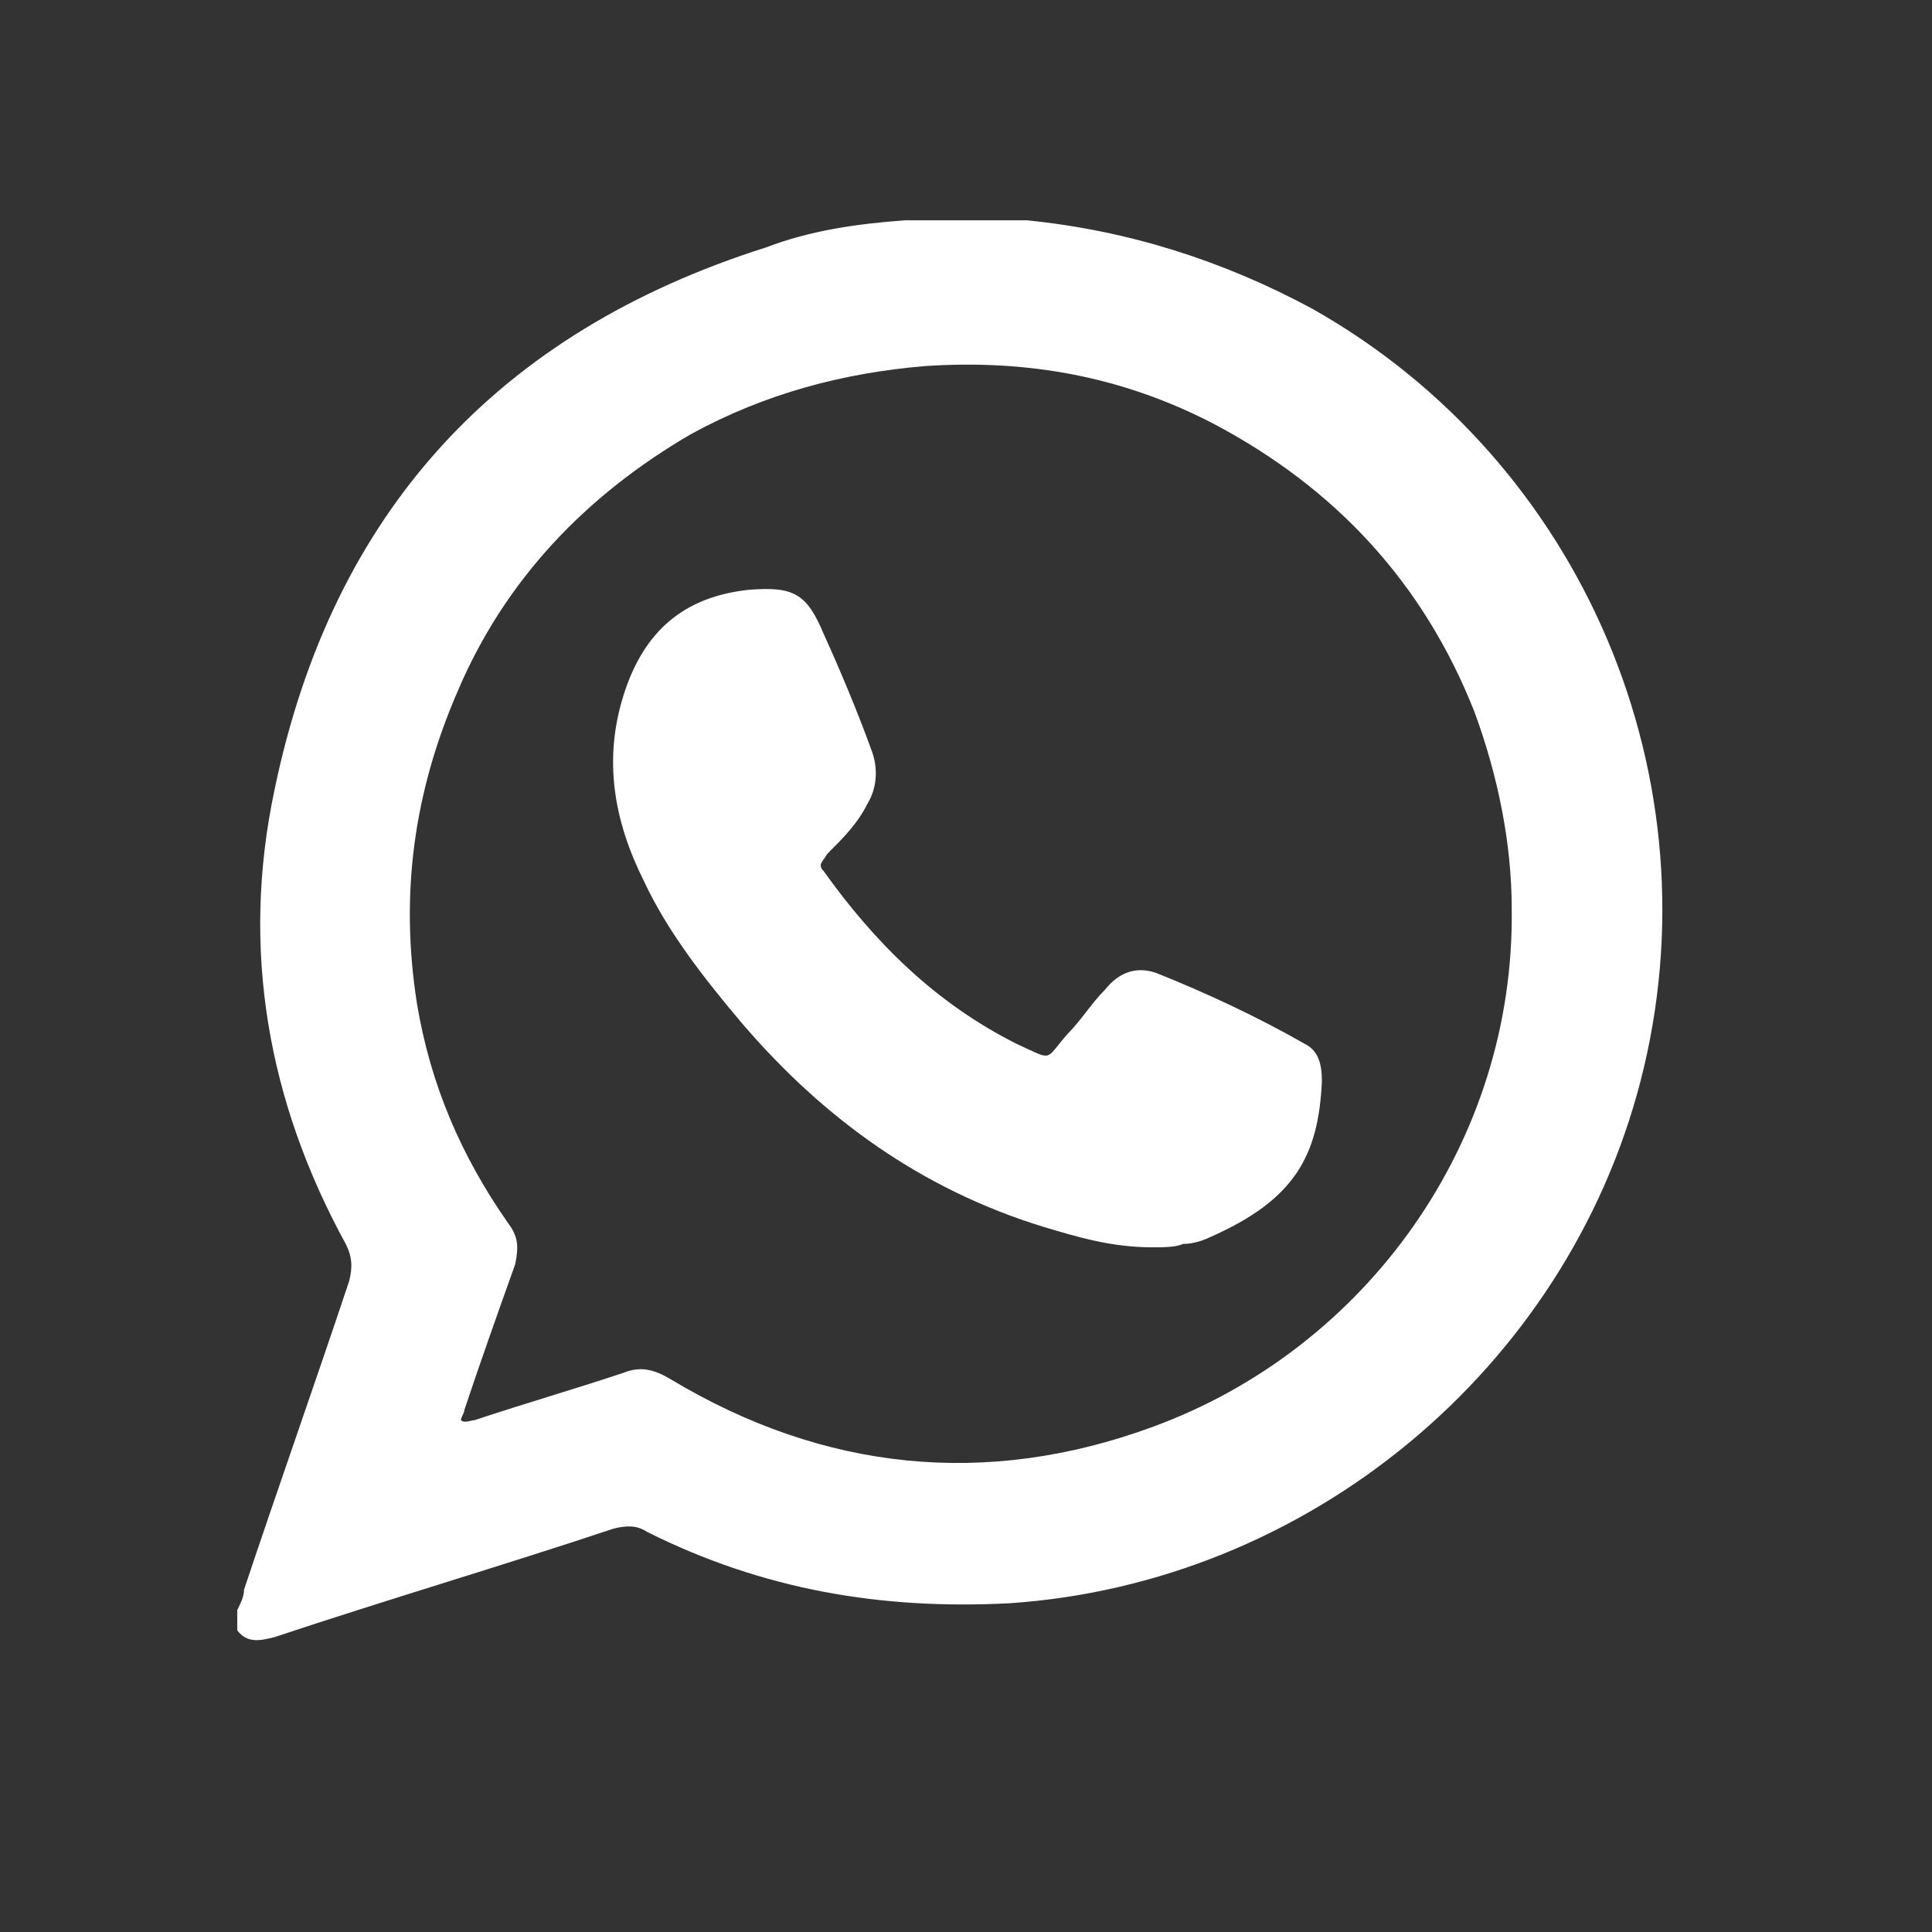 <?xml version="1.0" encoding="utf-8"?>
<!-- Generator: Adobe Illustrator 26.4.1, SVG Export Plug-In . SVG Version: 6.00 Build 0)  -->
<svg version="1.1" id="Layer_1" xmlns="http://www.w3.org/2000/svg" xmlns:xlink="http://www.w3.org/1999/xlink" x="32px" y="32px"
	 viewBox="0 0 57 57" style="enable-background:new 0 0 57 57;" xml:space="preserve">
<rect x="0" y="0" width="57" height="57" fill="#333333" stroke="none"/>
<style type="text/css">
	.st0{fill:#FFFFFF;}
</style>
<g id="_x38_qzAAI.tif">
	<g>
		<path class="st0" d="M26.7,6.5c1.1,0,2.2,0,3.4,0c0.1,0,0.1,0,0.2,0c3,0.3,5.8,1.2,8.4,2.6c8,4.5,12,13.9,9.7,22.8
			c-2.2,8.5-9.8,14.8-18.6,15.4c-3.8,0.2-7.3-0.4-10.7-2.1c-0.3-0.2-0.6-0.2-1-0.1c-3.3,1.1-6.7,2.1-10,3.2
			c-0.4,0.1-0.8,0.2-1.1-0.2c0-0.2,0-0.4,0-0.6c0.1-0.2,0.2-0.4,0.2-0.6c1-3,2.1-6.1,3.1-9.1c0.1-0.4,0.1-0.7-0.1-1.1
			C7.9,32.5,7.1,28,8.1,23.3c1.7-8.2,6.6-13.5,14.5-16C23.9,6.8,25.3,6.6,26.7,6.5z M44.6,26.8c0-1.9-0.4-3.9-1.1-5.8
			c-1.5-3.8-4.1-6.6-7.7-8.5c-2.7-1.4-5.5-1.9-8.5-1.7c-2.4,0.2-4.7,0.8-6.9,2c-3.1,1.8-5.5,4.3-6.9,7.6c-1.3,3-1.7,6-1.2,9.2
			c0.4,2.4,1.3,4.5,2.7,6.5c0.3,0.4,0.3,0.7,0.2,1.2c-0.5,1.4-1,2.8-1.5,4.3c0,0.1-0.1,0.2-0.1,0.3c0.1,0.1,0.3,0,0.4,0
			c1.5-0.5,2.9-0.9,4.4-1.4c0.5-0.2,0.9-0.1,1.4,0.2c4.5,2.7,9.3,3.2,14.2,1.4C40.3,39.8,44.7,33.7,44.6,26.8z"/>
		<path class="st0" d="M34,36.8c-1.2,0-2.2-0.3-3.2-0.6c-3.6-1.1-6.5-3.2-8.9-6c-1.1-1.3-2.2-2.7-2.9-4.2c-0.9-1.8-1.2-3.6-0.6-5.5
			c0.6-1.9,1.8-2.9,3.7-3.1c1.3-0.1,1.7,0.1,2.2,1.3c0.5,1.1,1,2.3,1.4,3.4c0.2,0.5,0.2,1.1-0.1,1.6c-0.3,0.6-0.7,1-1.2,1.5
			c-0.1,0.2-0.3,0.3-0.1,0.5c1.5,2.1,3.3,3.9,5.7,5.1c1.1,0.5,0.8,0.5,1.5-0.3c0.4-0.4,0.7-0.9,1.1-1.3c0.4-0.5,0.9-0.7,1.5-0.5
			c1.5,0.6,3,1.3,4.4,2.1c0.4,0.2,0.5,0.6,0.5,1.1c-0.1,2.2-0.8,3.5-3.3,4.6c-0.2,0.1-0.5,0.2-0.8,0.2C34.7,36.8,34.3,36.8,34,36.8z
			"/>
	</g>
</g>
</svg>
